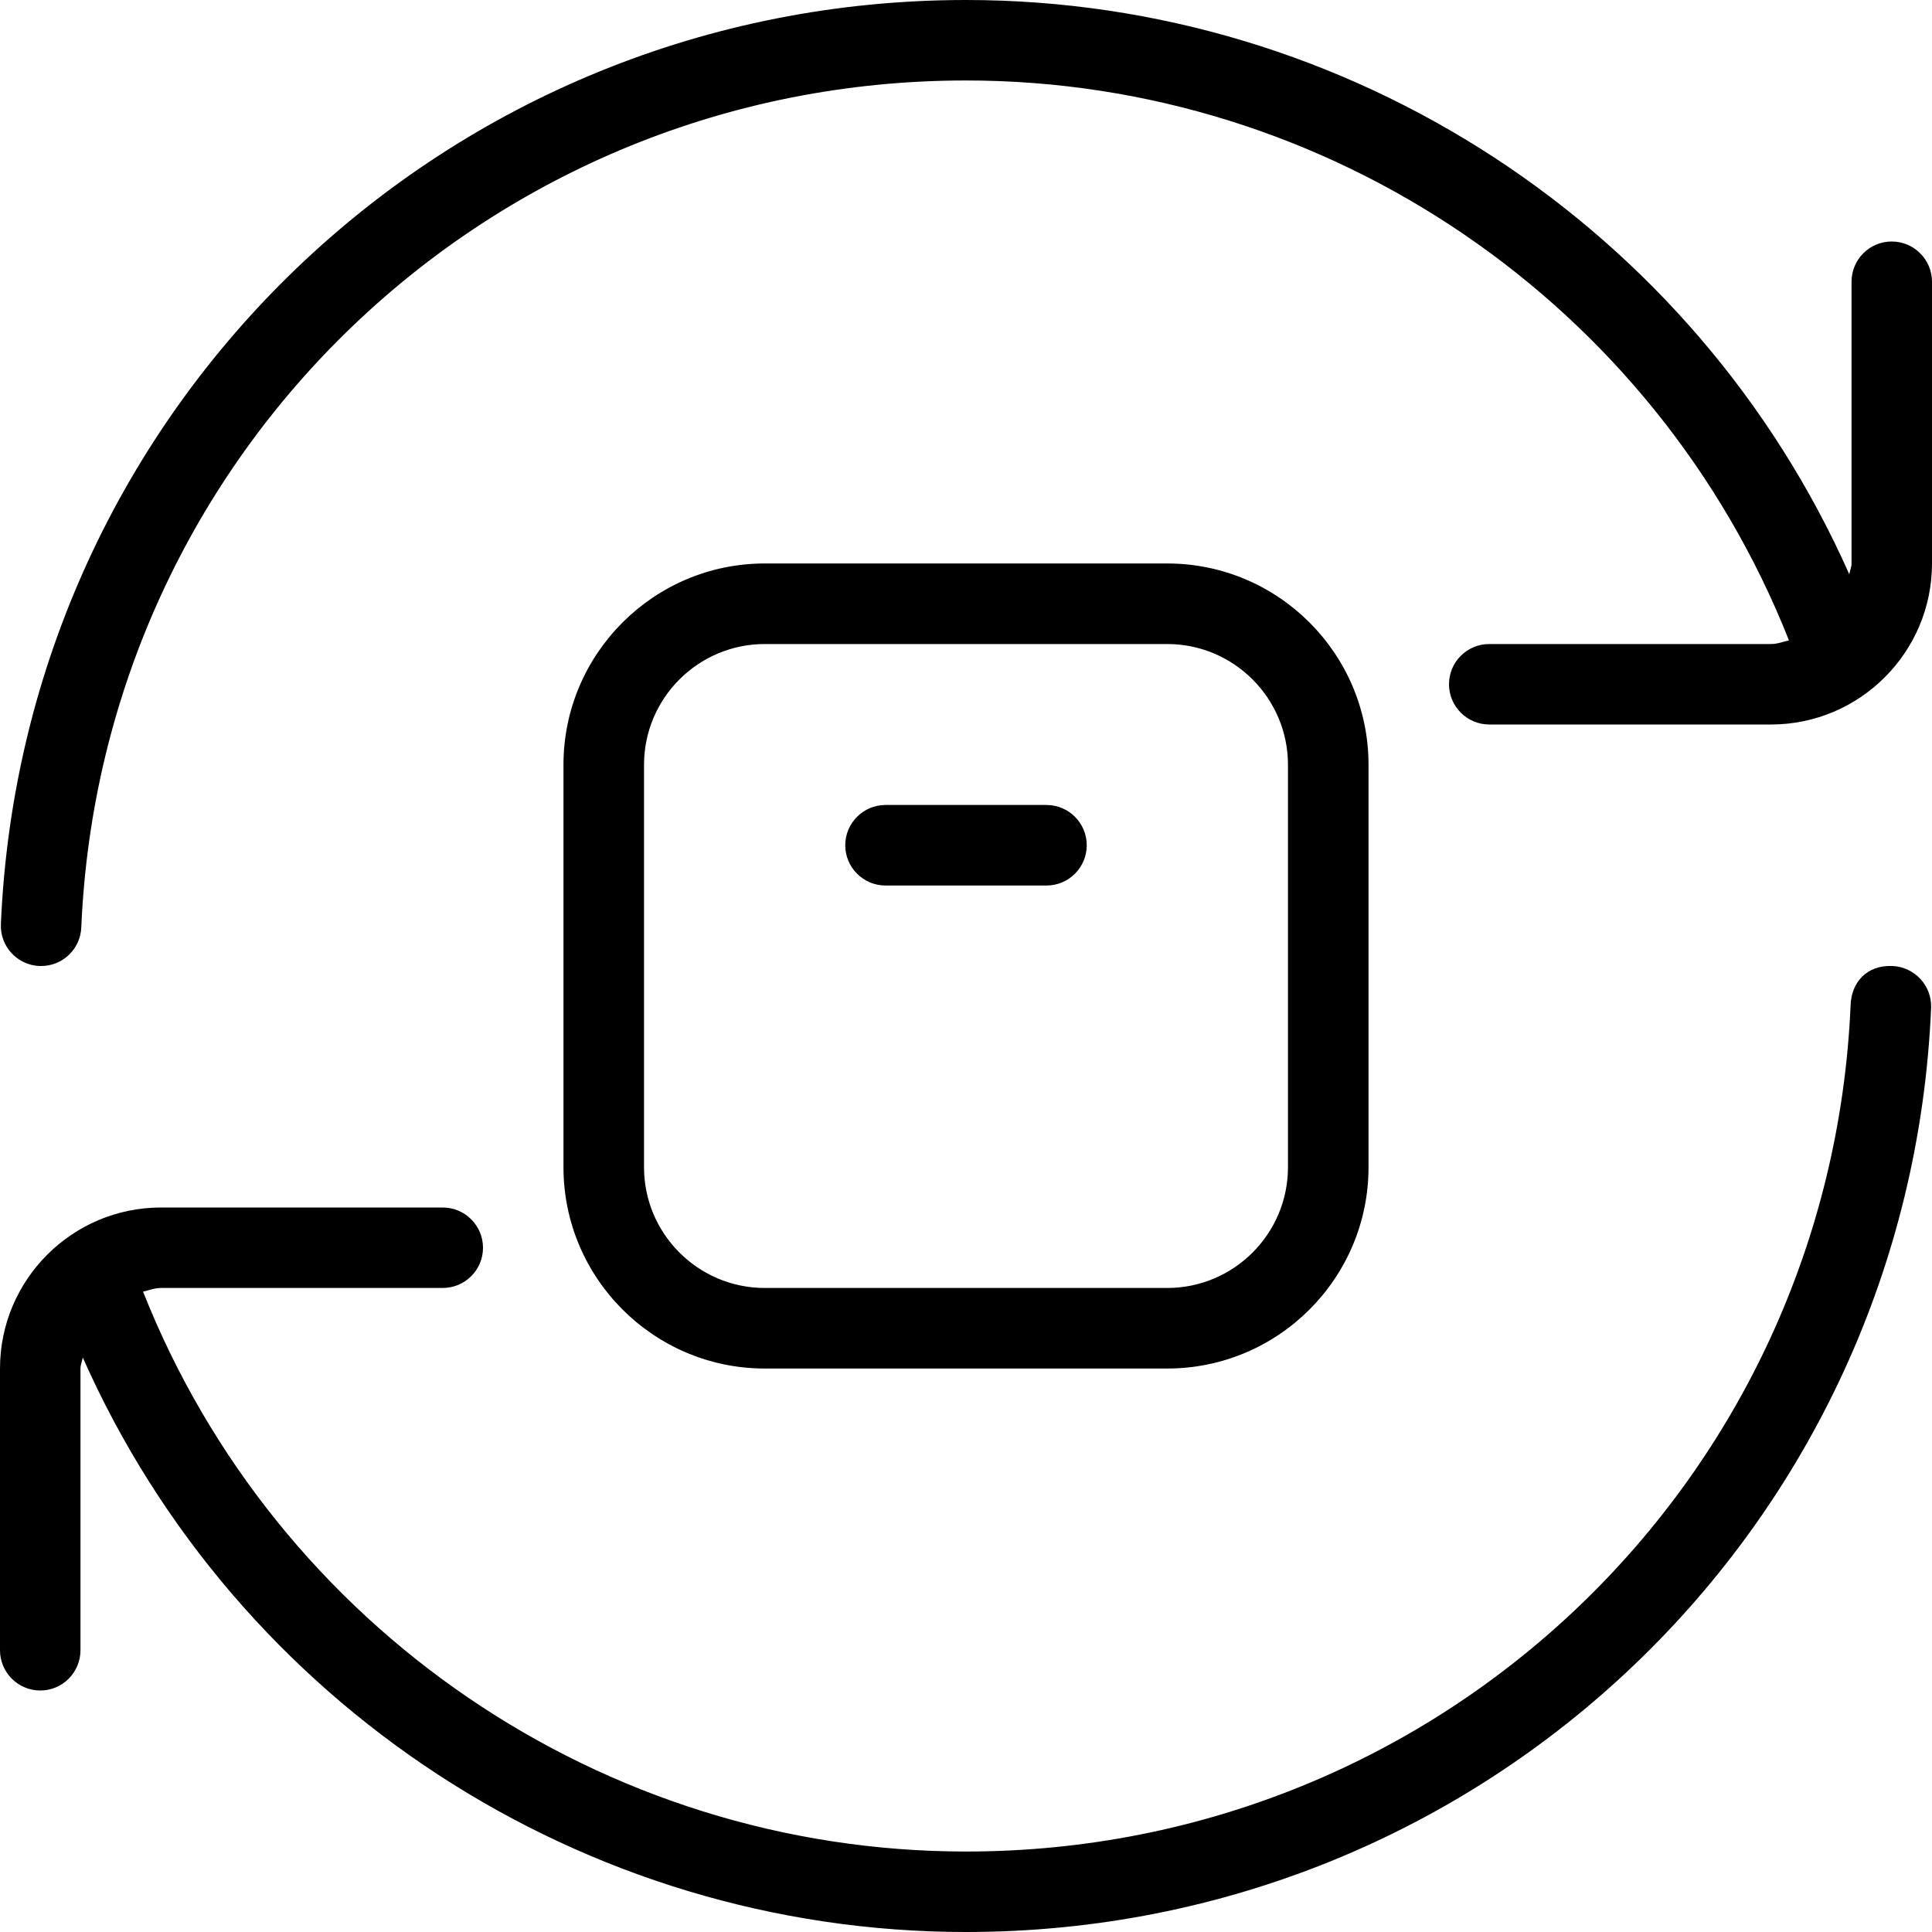 <svg xmlns="http://www.w3.org/2000/svg" fill="none" viewBox="0 0 26 26" height="26" width="26">
<g clip-path="url(#clip0_14392_137)">
<path fill="black" d="M25.988 13.564C25.69 20.538 19.984 26 13 26C7.838 26 3.181 22.932 1.114 18.269C1.106 18.319 1.083 18.365 1.083 18.417V22.208C1.083 22.507 0.841 22.75 0.542 22.75C0.243 22.75 0 22.507 0 22.208V18.417C0 17.222 0.972 16.25 2.167 16.25H5.958C6.257 16.25 6.5 16.493 6.5 16.792C6.5 17.091 6.257 17.333 5.958 17.333H2.167C2.081 17.333 2.005 17.364 1.925 17.382C3.716 21.905 8.107 24.917 13 24.917C19.402 24.917 24.632 19.911 24.905 13.519C24.918 13.221 25.12 12.985 25.469 13C25.767 13.014 26 13.265 25.988 13.564ZM25.458 3.25C25.159 3.25 24.917 3.493 24.917 3.792V7.583C24.917 7.635 24.894 7.68 24.887 7.729C22.819 3.068 18.163 0 13 0C6.016 0 0.311 5.462 0.012 12.436C-0.001 12.735 0.231 12.987 0.53 13H0.554C0.842 13 1.082 12.773 1.094 12.481C1.368 6.089 6.598 1.083 13 1.083C17.895 1.083 22.286 4.095 24.075 8.618C23.995 8.636 23.919 8.667 23.833 8.667H20.042C19.743 8.667 19.5 8.909 19.5 9.208C19.5 9.507 19.743 9.75 20.042 9.75H23.833C25.028 9.75 26 8.778 26 7.583V3.792C26 3.493 25.757 3.25 25.458 3.25ZM10.292 18.417C8.799 18.417 7.583 17.202 7.583 15.708V10.292C7.583 8.798 8.799 7.583 10.292 7.583H15.708C17.202 7.583 18.417 8.798 18.417 10.292V15.708C18.417 17.202 17.202 18.417 15.708 18.417H10.292ZM10.292 17.333H15.708C16.604 17.333 17.333 16.604 17.333 15.708V10.292C17.333 9.396 16.604 8.667 15.708 8.667H10.292C9.396 8.667 8.667 9.396 8.667 10.292V15.708C8.667 16.604 9.396 17.333 10.292 17.333ZM11.917 11.917H14.083C14.382 11.917 14.625 11.674 14.625 11.375C14.625 11.076 14.382 10.833 14.083 10.833H11.917C11.618 10.833 11.375 11.076 11.375 11.375C11.375 11.674 11.618 11.917 11.917 11.917Z"></path>
</g>
<defs>
<clipPath id="clip0_14392_137">
<rect fill="white" height="26" width="26"></rect>
</clipPath>
</defs>
</svg>
